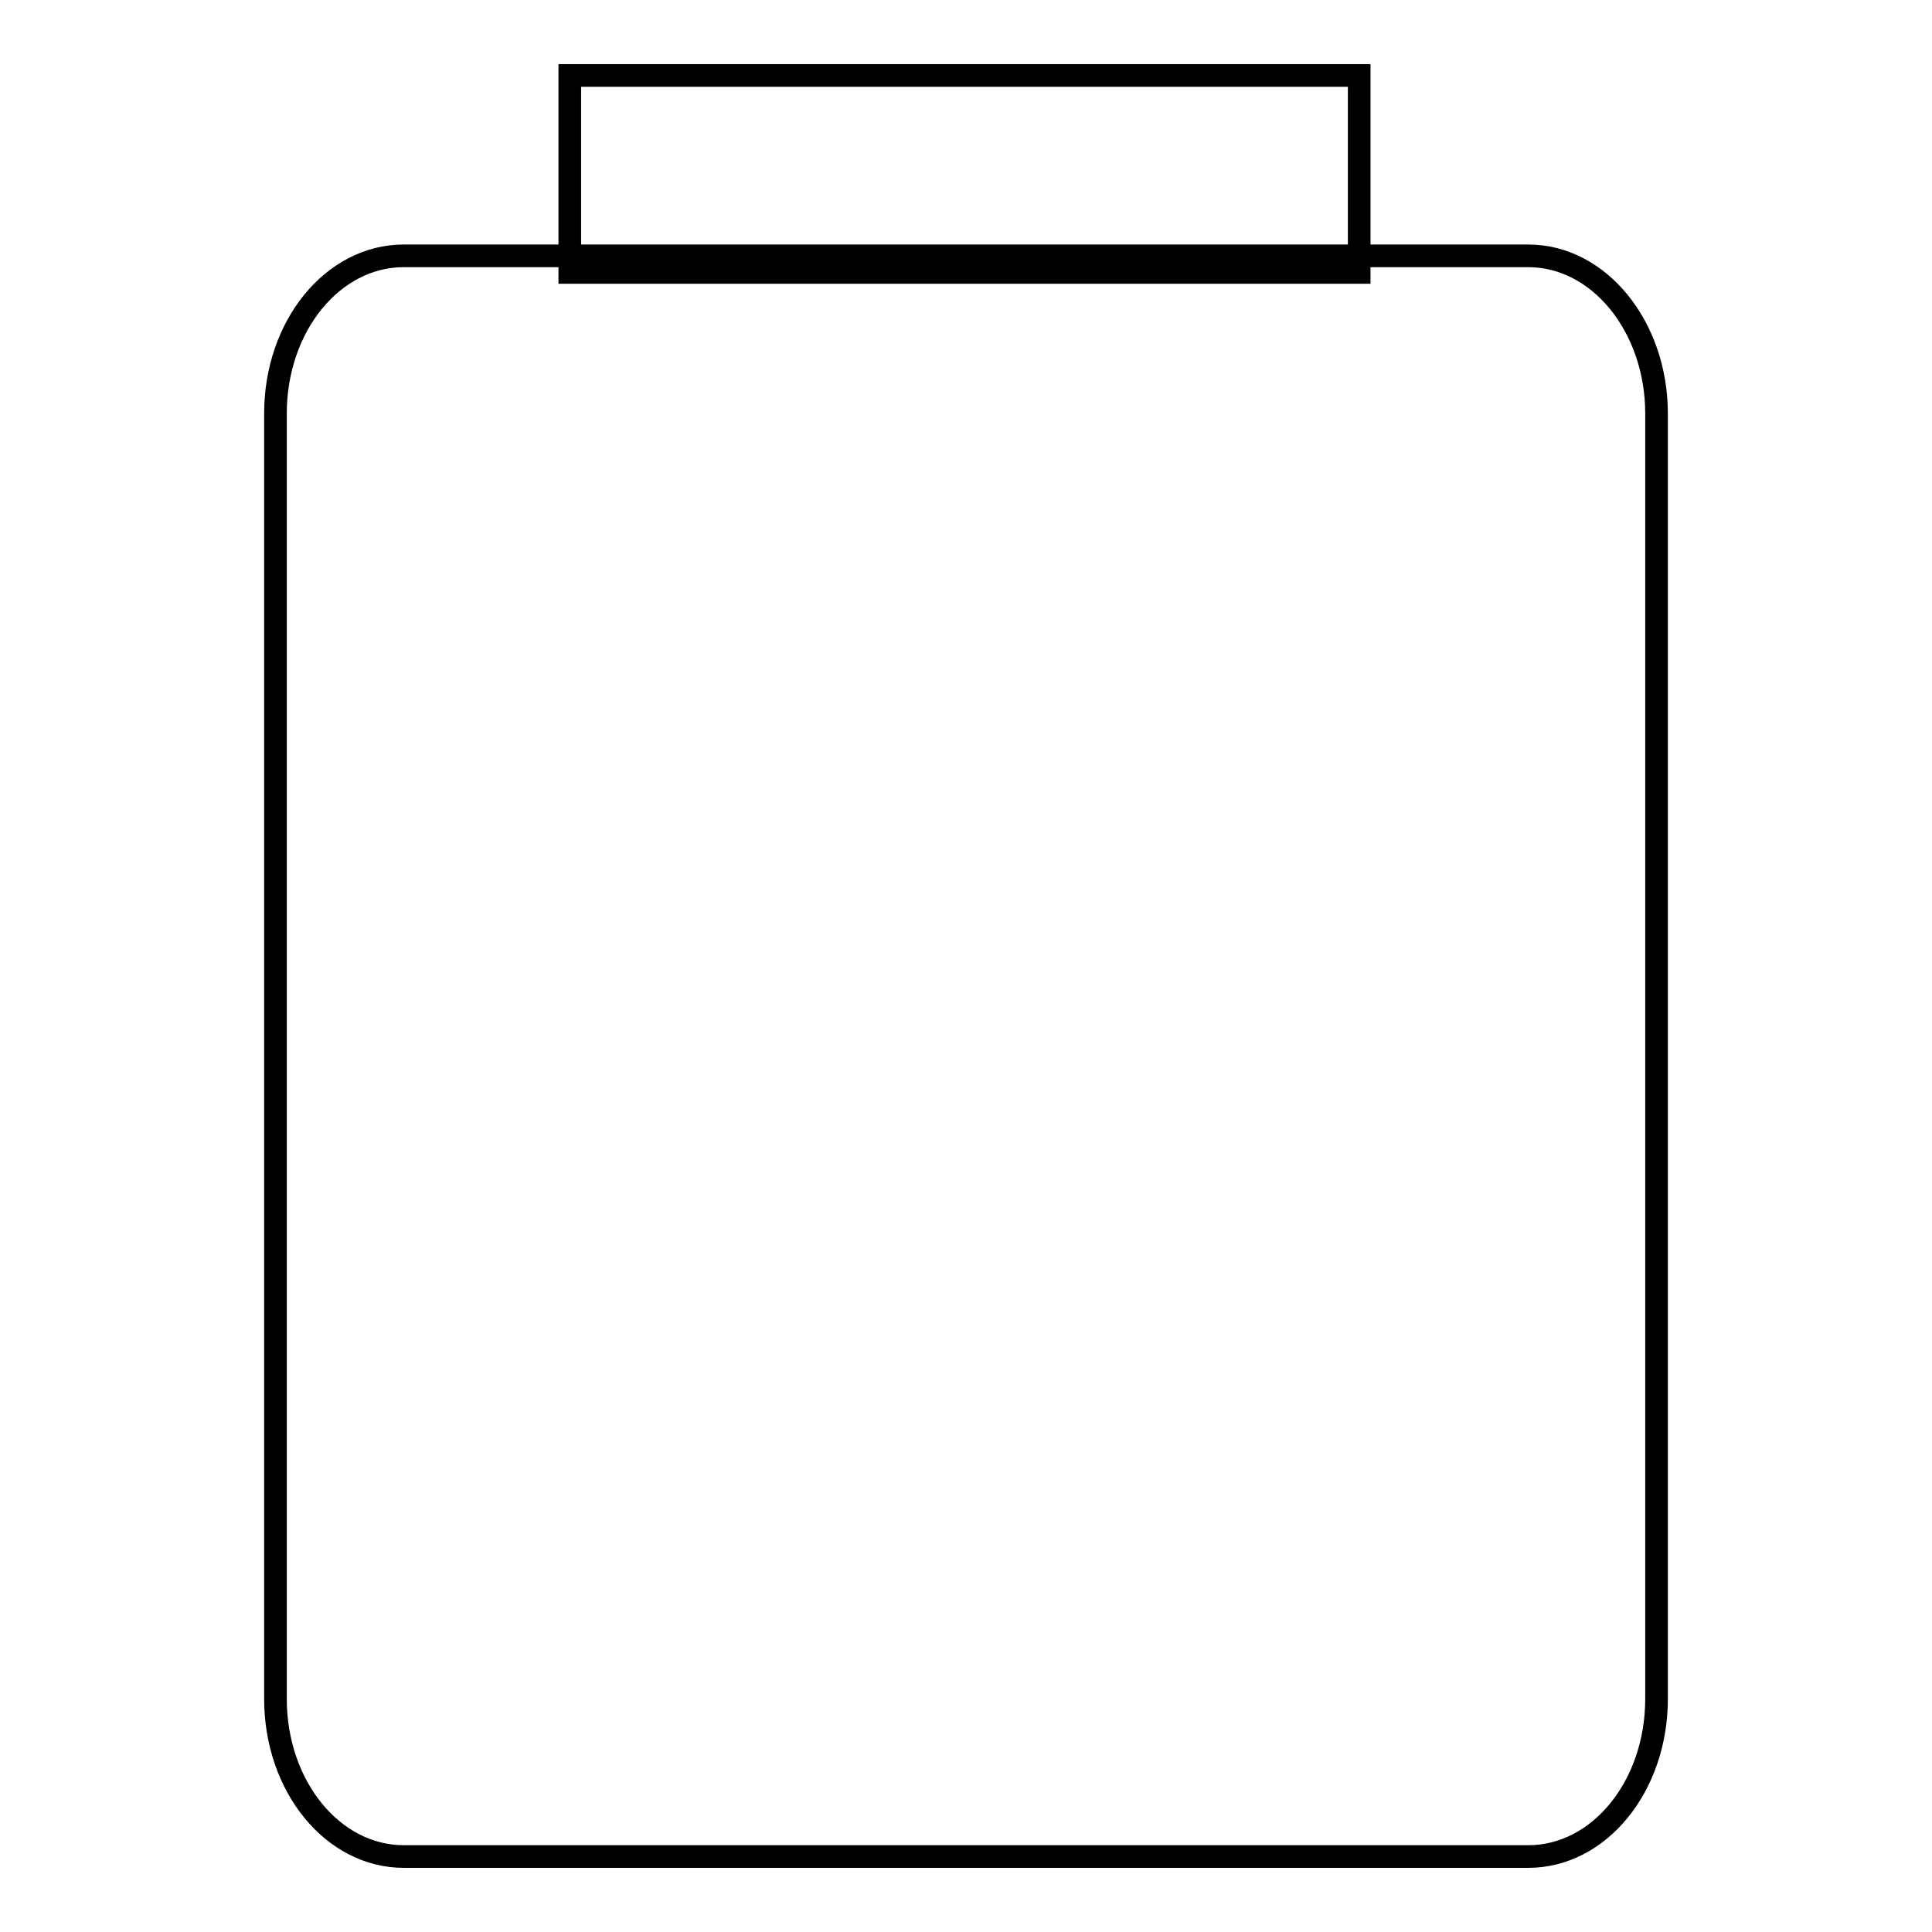 <?xml version="1.0" encoding="utf-8"?>
<!-- Svg Vector Icons : http://www.onlinewebfonts.com/icon -->
<!DOCTYPE svg PUBLIC "-//W3C//DTD SVG 1.1//EN" "http://www.w3.org/Graphics/SVG/1.1/DTD/svg11.dtd">
<svg version="1.1" xmlns="http://www.w3.org/2000/svg" xmlns:xlink="http://www.w3.org/1999/xlink" x="0px" y="0px" viewBox="0 0 256 256" enable-background="new 0 0 256 256" xml:space="preserve">
<g><g><path stroke-width="3" fill-opacity="0" stroke="#000000"  d="M219.5,225.1c0,11.6-7.6,20.9-17,20.9h-149c-9.4,0-17-9.3-17-20.9V54.8c0-11.6,7.6-20.9,17-20.9h149c9.4,0,17,9.4,17,20.9V225.1z"/><path stroke-width="3" fill-opacity="0" stroke="#000000"  d="M75.5,36.1V10h104.6v26.1H75.5z"/></g></g>
</svg>